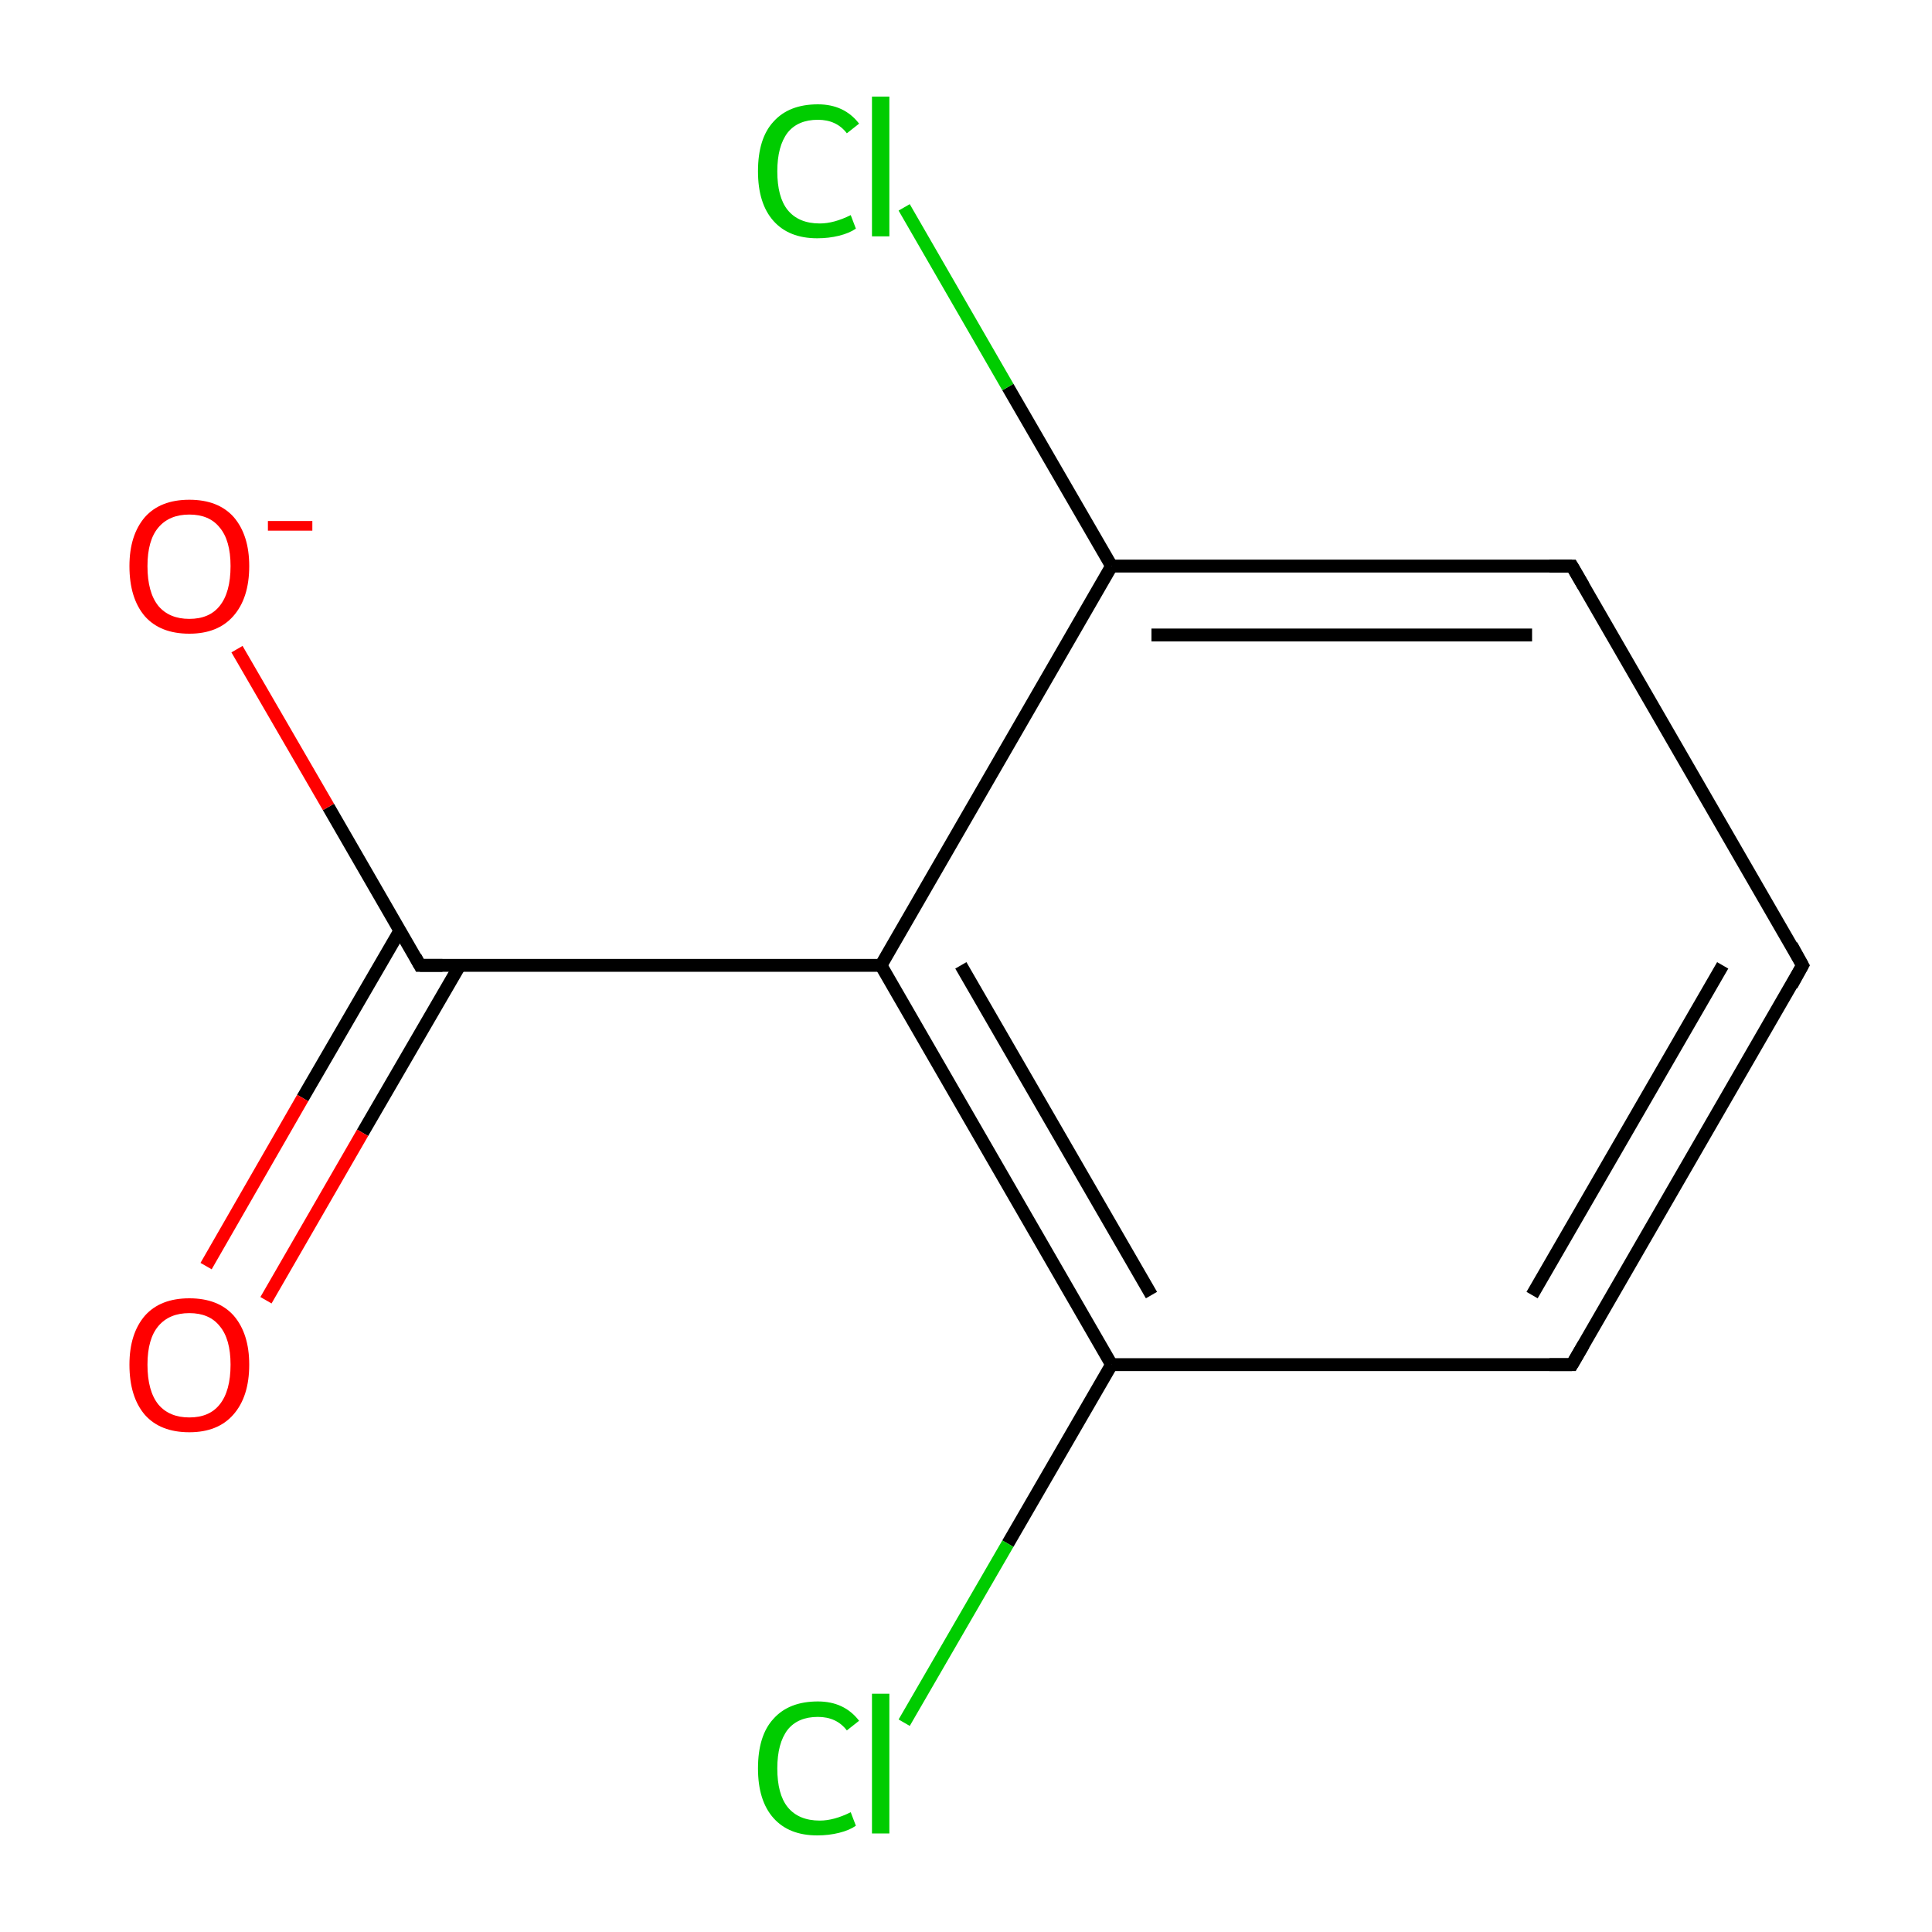 <?xml version='1.0' encoding='iso-8859-1'?>
<svg version='1.1' baseProfile='full'
              xmlns='http://www.w3.org/2000/svg'
                      xmlns:rdkit='http://www.rdkit.org/xml'
                      xmlns:xlink='http://www.w3.org/1999/xlink'
                  xml:space='preserve'
width='300px' height='300px' viewBox='0 0 300 300'>
<!-- END OF HEADER -->
<rect style='opacity:1.0;fill:#FFFFFF;stroke:none' width='300.0' height='300.0' x='0.0' y='0.0'> </rect>
<path class='bond-0 atom-0 atom-1' d='M 279.9,149.9 L 244.1,211.9' style='fill:none;fill-rule:evenodd;stroke:#000000;stroke-width:2.0px;stroke-linecap:butt;stroke-linejoin:miter;stroke-opacity:1' />
<path class='bond-0 atom-0 atom-1' d='M 267.5,149.9 L 237.9,201.1' style='fill:none;fill-rule:evenodd;stroke:#000000;stroke-width:2.0px;stroke-linecap:butt;stroke-linejoin:miter;stroke-opacity:1' />
<path class='bond-1 atom-1 atom-2' d='M 244.1,211.9 L 172.6,211.9' style='fill:none;fill-rule:evenodd;stroke:#000000;stroke-width:2.0px;stroke-linecap:butt;stroke-linejoin:miter;stroke-opacity:1' />
<path class='bond-2 atom-2 atom-3' d='M 172.6,211.9 L 136.8,149.9' style='fill:none;fill-rule:evenodd;stroke:#000000;stroke-width:2.0px;stroke-linecap:butt;stroke-linejoin:miter;stroke-opacity:1' />
<path class='bond-2 atom-2 atom-3' d='M 178.8,201.1 L 149.2,149.9' style='fill:none;fill-rule:evenodd;stroke:#000000;stroke-width:2.0px;stroke-linecap:butt;stroke-linejoin:miter;stroke-opacity:1' />
<path class='bond-3 atom-3 atom-4' d='M 136.8,149.9 L 172.6,87.9' style='fill:none;fill-rule:evenodd;stroke:#000000;stroke-width:2.0px;stroke-linecap:butt;stroke-linejoin:miter;stroke-opacity:1' />
<path class='bond-4 atom-4 atom-5' d='M 172.6,87.9 L 244.1,87.9' style='fill:none;fill-rule:evenodd;stroke:#000000;stroke-width:2.0px;stroke-linecap:butt;stroke-linejoin:miter;stroke-opacity:1' />
<path class='bond-4 atom-4 atom-5' d='M 178.8,98.6 L 237.9,98.6' style='fill:none;fill-rule:evenodd;stroke:#000000;stroke-width:2.0px;stroke-linecap:butt;stroke-linejoin:miter;stroke-opacity:1' />
<path class='bond-5 atom-4 atom-6' d='M 172.6,87.9 L 156.5,60.1' style='fill:none;fill-rule:evenodd;stroke:#000000;stroke-width:2.0px;stroke-linecap:butt;stroke-linejoin:miter;stroke-opacity:1' />
<path class='bond-5 atom-4 atom-6' d='M 156.5,60.1 L 140.4,32.2' style='fill:none;fill-rule:evenodd;stroke:#00CC00;stroke-width:2.0px;stroke-linecap:butt;stroke-linejoin:miter;stroke-opacity:1' />
<path class='bond-6 atom-3 atom-7' d='M 136.8,149.9 L 65.2,149.9' style='fill:none;fill-rule:evenodd;stroke:#000000;stroke-width:2.0px;stroke-linecap:butt;stroke-linejoin:miter;stroke-opacity:1' />
<path class='bond-7 atom-7 atom-8' d='M 62.1,144.5 L 47.0,170.5' style='fill:none;fill-rule:evenodd;stroke:#000000;stroke-width:2.0px;stroke-linecap:butt;stroke-linejoin:miter;stroke-opacity:1' />
<path class='bond-7 atom-7 atom-8' d='M 47.0,170.5 L 32.0,196.6' style='fill:none;fill-rule:evenodd;stroke:#FF0000;stroke-width:2.0px;stroke-linecap:butt;stroke-linejoin:miter;stroke-opacity:1' />
<path class='bond-7 atom-7 atom-8' d='M 71.4,149.9 L 56.3,175.9' style='fill:none;fill-rule:evenodd;stroke:#000000;stroke-width:2.0px;stroke-linecap:butt;stroke-linejoin:miter;stroke-opacity:1' />
<path class='bond-7 atom-7 atom-8' d='M 56.3,175.9 L 41.3,201.9' style='fill:none;fill-rule:evenodd;stroke:#FF0000;stroke-width:2.0px;stroke-linecap:butt;stroke-linejoin:miter;stroke-opacity:1' />
<path class='bond-8 atom-7 atom-9' d='M 65.2,149.9 L 51.0,125.3' style='fill:none;fill-rule:evenodd;stroke:#000000;stroke-width:2.0px;stroke-linecap:butt;stroke-linejoin:miter;stroke-opacity:1' />
<path class='bond-8 atom-7 atom-9' d='M 51.0,125.3 L 36.8,100.8' style='fill:none;fill-rule:evenodd;stroke:#FF0000;stroke-width:2.0px;stroke-linecap:butt;stroke-linejoin:miter;stroke-opacity:1' />
<path class='bond-9 atom-2 atom-10' d='M 172.6,211.9 L 156.5,239.7' style='fill:none;fill-rule:evenodd;stroke:#000000;stroke-width:2.0px;stroke-linecap:butt;stroke-linejoin:miter;stroke-opacity:1' />
<path class='bond-9 atom-2 atom-10' d='M 156.5,239.7 L 140.4,267.5' style='fill:none;fill-rule:evenodd;stroke:#00CC00;stroke-width:2.0px;stroke-linecap:butt;stroke-linejoin:miter;stroke-opacity:1' />
<path class='bond-10 atom-5 atom-0' d='M 244.1,87.9 L 279.9,149.9' style='fill:none;fill-rule:evenodd;stroke:#000000;stroke-width:2.0px;stroke-linecap:butt;stroke-linejoin:miter;stroke-opacity:1' />
<path d='M 278.2,153.0 L 279.9,149.9 L 278.2,146.8' style='fill:none;stroke:#000000;stroke-width:2.0px;stroke-linecap:butt;stroke-linejoin:miter;stroke-opacity:1;' />
<path d='M 245.9,208.8 L 244.1,211.9 L 240.6,211.9' style='fill:none;stroke:#000000;stroke-width:2.0px;stroke-linecap:butt;stroke-linejoin:miter;stroke-opacity:1;' />
<path d='M 240.6,87.9 L 244.1,87.9 L 245.9,91.0' style='fill:none;stroke:#000000;stroke-width:2.0px;stroke-linecap:butt;stroke-linejoin:miter;stroke-opacity:1;' />
<path d='M 68.7,149.9 L 65.2,149.9 L 64.5,148.6' style='fill:none;stroke:#000000;stroke-width:2.0px;stroke-linecap:butt;stroke-linejoin:miter;stroke-opacity:1;' />
<path class='atom-6' d='M 117.7 26.6
Q 117.7 21.5, 120.1 18.9
Q 122.5 16.2, 127.0 16.2
Q 131.1 16.2, 133.4 19.2
L 131.5 20.7
Q 129.9 18.6, 127.0 18.6
Q 123.9 18.6, 122.3 20.6
Q 120.7 22.7, 120.7 26.6
Q 120.7 30.6, 122.3 32.6
Q 124.0 34.7, 127.3 34.7
Q 129.5 34.7, 132.1 33.4
L 132.9 35.5
Q 131.9 36.2, 130.3 36.6
Q 128.7 37.0, 126.9 37.0
Q 122.5 37.0, 120.1 34.3
Q 117.7 31.6, 117.7 26.6
' fill='#00CC00'/>
<path class='atom-6' d='M 135.4 15.0
L 138.1 15.0
L 138.1 36.7
L 135.4 36.7
L 135.4 15.0
' fill='#00CC00'/>
<path class='atom-8' d='M 20.1 211.9
Q 20.1 207.1, 22.5 204.3
Q 24.9 201.6, 29.4 201.6
Q 33.9 201.6, 36.3 204.3
Q 38.7 207.1, 38.7 211.9
Q 38.7 216.9, 36.2 219.7
Q 33.8 222.4, 29.4 222.4
Q 24.9 222.4, 22.5 219.7
Q 20.1 216.9, 20.1 211.9
M 29.4 220.1
Q 32.5 220.1, 34.1 218.1
Q 35.8 216.0, 35.8 211.9
Q 35.8 207.9, 34.1 205.9
Q 32.5 203.9, 29.4 203.9
Q 26.3 203.9, 24.6 205.9
Q 22.9 207.9, 22.9 211.9
Q 22.9 216.0, 24.6 218.1
Q 26.3 220.1, 29.4 220.1
' fill='#FF0000'/>
<path class='atom-9' d='M 20.1 87.9
Q 20.1 83.1, 22.5 80.3
Q 24.9 77.6, 29.4 77.6
Q 33.9 77.6, 36.3 80.3
Q 38.7 83.1, 38.7 87.9
Q 38.7 92.9, 36.2 95.7
Q 33.8 98.4, 29.4 98.4
Q 24.9 98.4, 22.5 95.7
Q 20.1 92.9, 20.1 87.9
M 29.4 96.1
Q 32.5 96.1, 34.1 94.1
Q 35.8 92.0, 35.8 87.9
Q 35.8 83.9, 34.1 81.9
Q 32.5 79.9, 29.4 79.9
Q 26.3 79.9, 24.6 81.9
Q 22.9 83.9, 22.9 87.9
Q 22.9 92.0, 24.6 94.1
Q 26.3 96.1, 29.4 96.1
' fill='#FF0000'/>
<path class='atom-9' d='M 41.6 80.9
L 48.5 80.9
L 48.5 82.4
L 41.6 82.4
L 41.6 80.9
' fill='#FF0000'/>
<path class='atom-10' d='M 117.7 274.6
Q 117.7 269.5, 120.1 266.9
Q 122.5 264.2, 127.0 264.2
Q 131.1 264.2, 133.4 267.2
L 131.5 268.7
Q 129.9 266.6, 127.0 266.6
Q 123.9 266.6, 122.3 268.6
Q 120.7 270.7, 120.7 274.6
Q 120.7 278.6, 122.3 280.6
Q 124.0 282.7, 127.3 282.7
Q 129.5 282.7, 132.1 281.4
L 132.9 283.5
Q 131.9 284.2, 130.3 284.6
Q 128.7 285.0, 126.9 285.0
Q 122.5 285.0, 120.1 282.3
Q 117.7 279.6, 117.7 274.6
' fill='#00CC00'/>
<path class='atom-10' d='M 135.4 263.0
L 138.1 263.0
L 138.1 284.7
L 135.4 284.7
L 135.4 263.0
' fill='#00CC00'/>
</svg>
